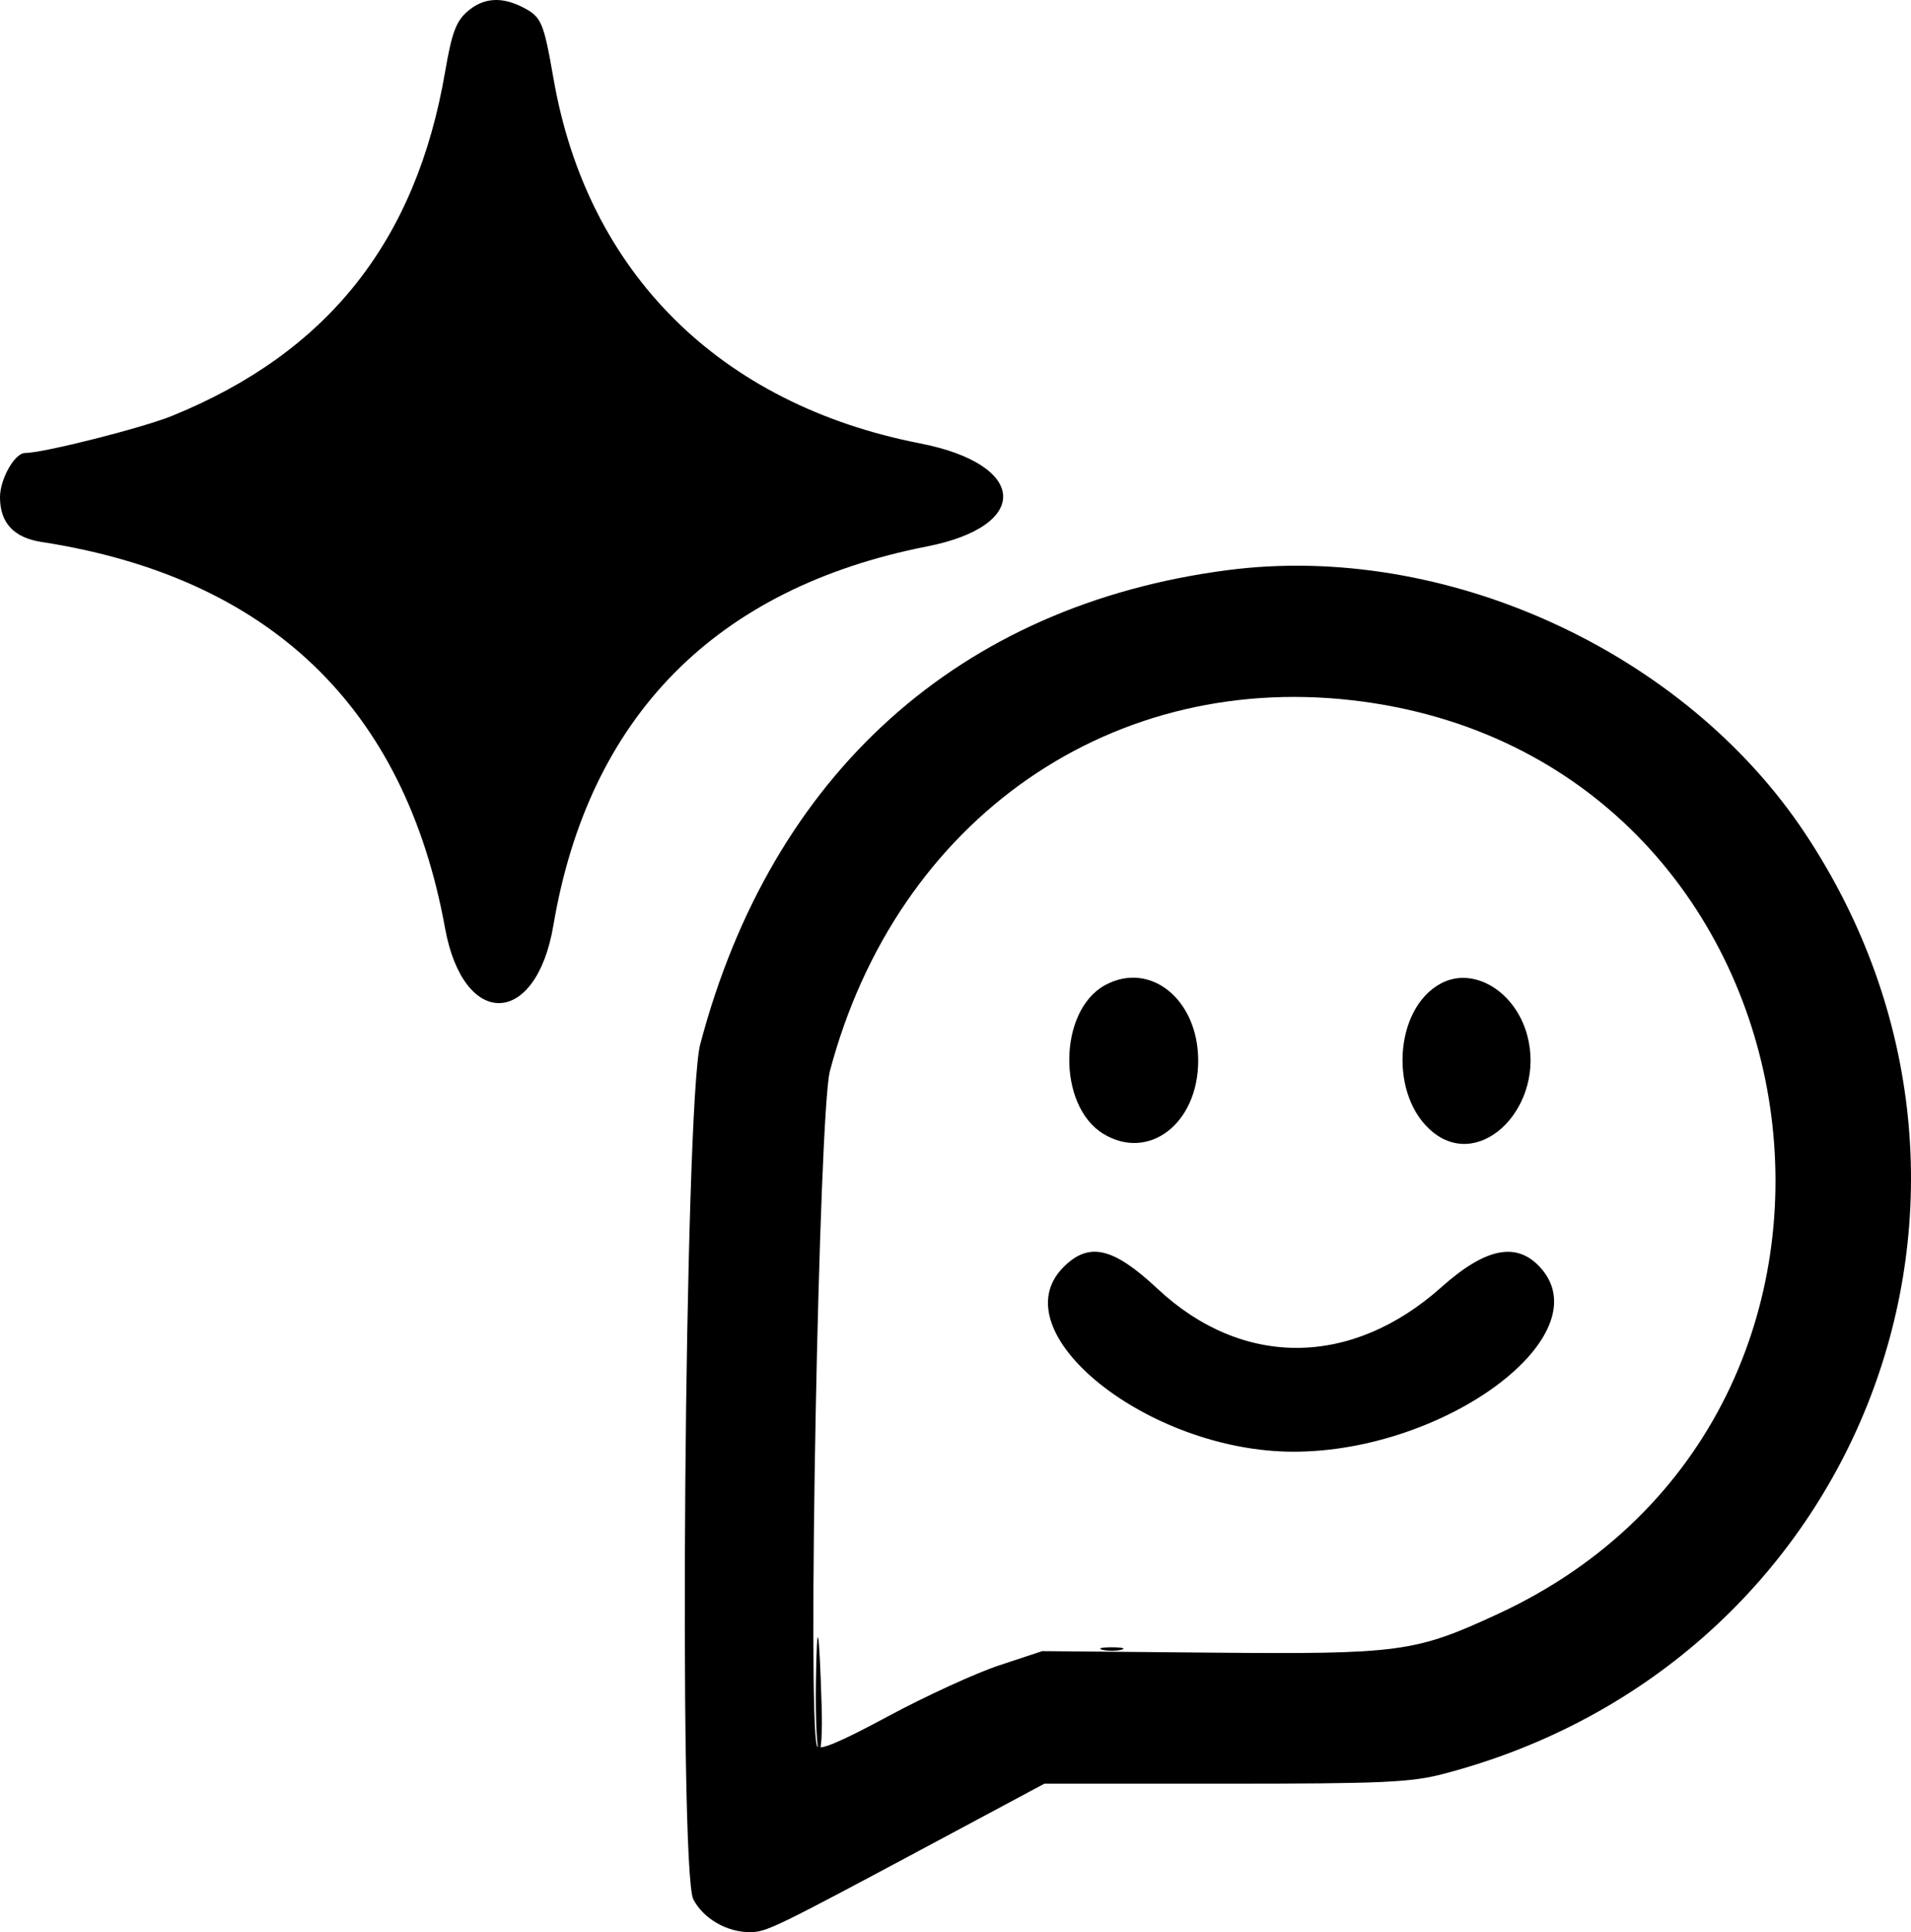 <svg aria-hidden="true" viewBox="14.109 12.374 124.892 126.25" xmlns="http://www.w3.org/2000/svg">
  <g id="svgg" transform="matrix(1, 0, 0, 1, 0, 0)">
    <path id="path1" d="M 94.356 49.626 C 76.818 51.899 64.546 62.921 59.874 80.6 C 58.85 84.471 58.444 134.591 59.421 136.48 C 60.067 137.73 61.601 138.624 63.096 138.624 C 64.203 138.624 64.596 138.434 75.485 132.606 L 82.363 128.924 L 94.18 128.924 C 104.481 128.924 106.312 128.842 108.456 128.281 C 135.763 121.14 147.633 90.281 132.089 66.843 C 124.186 54.926 108.54 47.787 94.356 49.626 M 103.237 58.226 C 134.052 62.439 140.294 104.719 112.035 117.819 C 106.596 120.34 105.626 120.471 93.229 120.36 L 82.225 120.261 L 79.424 121.187 C 77.884 121.696 74.611 123.196 72.152 124.519 C 68.972 126.23 67.629 126.792 67.503 126.463 C 66.868 124.809 67.627 85.078 68.346 82.363 C 72.723 65.82 86.926 55.995 103.237 58.226 M 86.334 76.744 C 83.267 78.408 83.191 84.616 86.215 86.46 C 89.188 88.273 92.416 85.784 92.416 81.679 C 92.416 77.682 89.285 75.142 86.334 76.744 M 108.3 76.624 C 105.171 78.27 104.874 84.086 107.801 86.389 C 110.977 88.887 115.141 84.555 113.92 80.021 C 113.147 77.152 110.425 75.507 108.3 76.624 M 83.615 95.167 C 79.38 99.402 89.134 107.231 98.646 107.231 C 108.602 107.231 118.792 99.633 114.781 95.201 C 113.237 93.495 111.208 93.896 108.309 96.482 C 102.425 101.733 95.303 101.771 89.756 96.582 C 86.855 93.869 85.277 93.505 83.615 95.167" stroke="none" fill="#000" fill-rule="evenodd"/>
    <path id="path2" d="M 44.639 13.139 C 43.909 13.781 43.633 14.535 43.195 17.085 C 41.298 28.139 35.528 35.407 25.366 39.543 C 23.414 40.337 16.933 41.975 15.743 41.975 C 15.07 41.975 14.109 43.674 14.109 44.864 C 14.109 46.539 15.008 47.507 16.823 47.787 C 31.696 50.083 40.568 58.571 43.194 73.016 C 44.398 79.641 49.145 79.523 50.275 72.84 C 52.581 59.207 60.874 50.795 74.684 48.082 C 81.529 46.737 81.27 42.719 74.25 41.349 C 61.151 38.792 52.496 30.192 50.288 17.539 C 49.637 13.811 49.497 13.481 48.299 12.862 C 46.884 12.13 45.684 12.221 44.639 13.139 M 67.434 122.29 C 67.4 124.655 67.491 126.664 67.637 126.754 C 67.782 126.845 67.859 125.545 67.807 123.865 C 67.64 118.478 67.497 117.873 67.434 122.29 M 86.155 120.173 C 86.495 120.261 87.05 120.261 87.39 120.173 C 87.729 120.084 87.451 120.011 86.772 120.011 C 86.093 120.011 85.816 120.084 86.155 120.173" stroke="none" fill="#000" fill-rule="evenodd"/>
  </g>
</svg> 